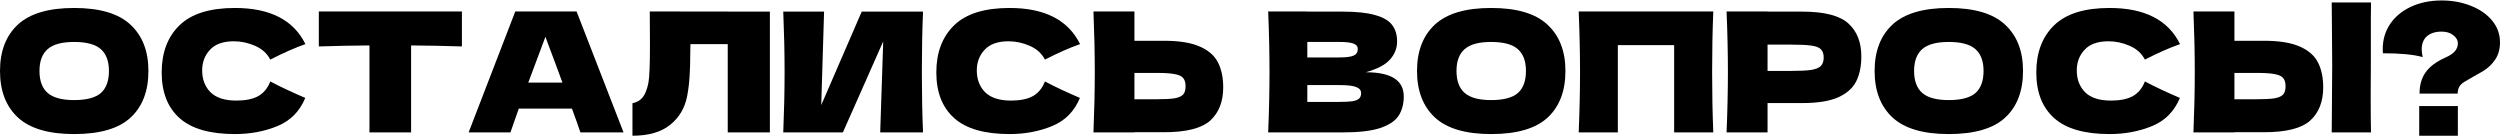 <?xml version="1.0" encoding="UTF-8"?> <svg xmlns="http://www.w3.org/2000/svg" width="956" height="52" viewBox="0 0 956 52" fill="none"><path d="M933.705 0.178C937.74 0.178 941.455 0.857 944.853 2.216C948.292 3.575 951.01 5.465 953.006 7.885C955.002 10.306 956 13.087 956 16.23C956 18.778 955.384 20.965 954.153 22.791C952.921 24.617 951.35 26.103 949.439 27.249L946.063 29.16C944.237 30.18 943.027 30.88 942.432 31.262C941.455 31.857 940.776 32.515 940.394 33.237C940.011 33.959 939.82 34.808 939.82 35.785H925.233C925.233 32.558 925.998 29.861 927.527 27.695C929.055 25.487 931.625 23.576 935.234 21.962C936.848 21.241 938.016 20.455 938.738 19.606C939.502 18.714 939.884 17.716 939.884 16.612C939.884 15.38 939.29 14.319 938.101 13.427C936.954 12.535 935.489 12.089 933.705 12.089C931.285 12.089 929.395 12.684 928.036 13.873C926.72 15.062 926.062 16.739 926.062 18.905C926.062 19.754 926.189 20.731 926.444 21.835C923.047 20.858 917.972 20.37 911.22 20.37C911.177 19.988 911.156 19.457 911.156 18.778C911.156 15.21 912.09 12.026 913.959 9.223C915.87 6.378 918.524 4.169 921.921 2.598C925.361 0.985 929.289 0.178 933.705 0.178ZM939.884 51.901H925.106V40.562H939.884V51.901Z" fill="black"></path><path d="M906.612 25.147C906.569 27.695 906.548 31.601 906.548 36.867C906.548 43.194 906.591 47.781 906.676 50.626H891.643L891.707 43.428C891.791 35.529 891.834 29.436 891.834 25.147C891.834 21.07 891.791 15.295 891.707 7.821L891.643 0.941H906.676C906.633 2.3 906.612 4.424 906.612 7.311V19.223V25.147ZM865.781 15.592C871.599 15.592 876.164 16.335 879.477 17.821C882.789 19.265 885.103 21.304 886.42 23.936C887.736 26.527 888.394 29.691 888.394 33.427C888.394 38.863 886.738 43.088 883.426 46.103C880.114 49.076 874.232 50.562 865.781 50.562H854.443V50.626H838.773C839.113 42.388 839.283 34.68 839.283 27.503C839.283 20.327 839.113 12.619 838.773 4.381H854.443V15.592H865.781ZM863.234 37.95C866.206 37.95 868.436 37.823 869.922 37.568C871.451 37.271 872.512 36.782 873.107 36.103C873.701 35.423 873.999 34.383 873.999 32.982C873.999 31.58 873.68 30.519 873.043 29.797C872.406 29.075 871.323 28.586 869.794 28.332C868.308 28.034 866.121 27.886 863.234 27.886H854.443V37.95H863.234Z" fill="black"></path><path d="M806.707 51.266C797.11 51.266 790.039 49.228 785.495 45.151C780.952 41.075 778.68 35.257 778.68 27.698C778.68 20.097 780.952 14.088 785.495 9.671C790.039 5.255 797.11 3.047 806.707 3.047C820.126 3.047 829.107 7.654 833.651 16.869C829.829 18.186 825.349 20.16 820.211 22.793C818.979 20.415 817.026 18.653 814.351 17.506C811.718 16.36 809.021 15.787 806.261 15.787C802.184 15.787 799.148 16.869 797.152 19.035C795.156 21.158 794.158 23.791 794.158 26.934C794.158 30.331 795.22 33.112 797.343 35.278C799.509 37.401 802.8 38.463 807.216 38.463C810.741 38.463 813.544 37.89 815.625 36.743C817.705 35.554 819.234 33.686 820.211 31.138C823.693 33.006 828.152 35.108 833.588 37.444C831.464 42.582 827.918 46.17 822.95 48.209C817.981 50.247 812.567 51.266 806.707 51.266Z" fill="black"></path><path d="M745.197 51.266C735.473 51.266 728.317 49.164 723.731 44.96C719.145 40.714 716.852 34.769 716.852 27.125C716.852 19.566 719.124 13.663 723.667 9.417C728.254 5.17 735.43 3.047 745.197 3.047C755.007 3.047 762.183 5.17 766.727 9.417C771.314 13.663 773.607 19.566 773.607 27.125C773.607 34.811 771.335 40.756 766.791 44.96C762.247 49.164 755.049 51.266 745.197 51.266ZM745.197 38.272C749.911 38.272 753.308 37.38 755.389 35.597C757.47 33.771 758.51 30.947 758.51 27.125C758.51 23.388 757.47 20.606 755.389 18.78C753.308 16.954 749.911 16.041 745.197 16.041C740.526 16.041 737.15 16.954 735.069 18.78C732.988 20.606 731.948 23.388 731.948 27.125C731.948 30.904 732.988 33.707 735.069 35.533C737.15 37.359 740.526 38.272 745.197 38.272Z" fill="black"></path><path d="M689.161 4.445C697.612 4.445 703.493 5.952 706.805 8.967C710.118 11.94 711.774 16.144 711.774 21.579C711.774 25.316 711.116 28.501 709.799 31.134C708.483 33.724 706.168 35.763 702.856 37.249C699.544 38.693 694.979 39.415 689.161 39.415H675.912V50.626H660.242C660.582 42.387 660.752 34.68 660.752 27.503C660.752 20.327 660.582 12.619 660.242 4.381H675.912V4.445H689.161ZM684.702 27.121C688.227 27.121 690.86 26.994 692.601 26.739C694.384 26.442 695.616 25.932 696.295 25.21C697.017 24.488 697.378 23.427 697.378 22.025C697.378 20.624 697.038 19.584 696.359 18.904C695.722 18.182 694.512 17.694 692.728 17.439C690.987 17.184 688.312 17.057 684.702 17.057H675.912V27.121H684.702Z" fill="black"></path><path d="M655.163 4.381C654.866 11.557 654.717 19.265 654.717 27.503C654.717 35.742 654.866 43.449 655.163 50.626H640.194V17.248H618.664V50.626H603.695C604.035 42.387 604.205 34.68 604.205 27.503C604.205 20.327 604.035 12.619 603.695 4.381H655.163Z" fill="black"></path><path d="M570.213 51.266C560.488 51.266 553.333 49.164 548.747 44.96C544.16 40.714 541.867 34.769 541.867 27.125C541.867 19.566 544.139 13.663 548.683 9.417C553.269 5.17 560.446 3.047 570.213 3.047C580.022 3.047 587.199 5.17 591.743 9.417C596.329 13.663 598.622 19.566 598.622 27.125C598.622 34.811 596.35 40.756 591.806 44.96C587.263 49.164 580.065 51.266 570.213 51.266ZM570.213 38.272C574.926 38.272 578.324 37.38 580.405 35.597C582.485 33.771 583.526 30.947 583.526 27.125C583.526 23.388 582.485 20.606 580.405 18.78C578.324 16.954 574.926 16.041 570.213 16.041C565.542 16.041 562.166 16.954 560.085 18.78C558.004 20.606 556.964 23.388 556.964 27.125C556.964 30.904 558.004 33.707 560.085 35.533C562.166 37.359 565.542 38.272 570.213 38.272Z" fill="black"></path><path d="M522.276 27.631C531.958 27.631 536.799 30.709 536.799 36.867C536.799 39.755 536.141 42.218 534.825 44.256C533.508 46.252 531.152 47.823 527.754 48.969C524.357 50.074 519.643 50.626 513.613 50.626H484.949C485.289 42.387 485.459 34.68 485.459 27.503C485.459 20.327 485.289 12.619 484.949 4.381H499.918V4.445H513.486C518.752 4.445 522.892 4.89 525.907 5.782C528.965 6.632 531.109 7.884 532.341 9.54C533.615 11.197 534.252 13.299 534.252 15.847C534.252 18.437 533.339 20.751 531.513 22.79C529.729 24.785 526.65 26.399 522.276 27.631ZM499.918 16.038V21.962H512.148C514.781 21.962 516.607 21.728 517.626 21.261C518.688 20.794 519.219 19.944 519.219 18.713C519.219 17.736 518.667 17.057 517.563 16.675C516.501 16.25 514.696 16.038 512.148 16.038H499.918ZM512.148 38.969C514.357 38.969 516.034 38.884 517.18 38.714C518.369 38.502 519.219 38.162 519.728 37.695C520.238 37.185 520.493 36.506 520.493 35.657C520.493 34.553 519.877 33.767 518.646 33.3C517.456 32.79 515.291 32.535 512.148 32.535H499.918V38.969H512.148Z" fill="black"></path><path d="M445.145 15.592C450.962 15.592 455.528 16.335 458.84 17.821C462.152 19.265 464.466 21.303 465.783 23.936C467.099 26.527 467.758 29.69 467.758 33.427C467.758 38.863 466.101 43.088 462.789 46.103C459.477 49.076 453.595 50.562 445.145 50.562H433.806V50.626H418.137C418.476 42.387 418.646 34.68 418.646 27.503C418.646 20.327 418.476 12.619 418.137 4.381H433.806V15.592H445.145ZM442.597 37.95C445.569 37.95 447.799 37.822 449.285 37.568C450.814 37.27 451.875 36.782 452.47 36.102C453.064 35.423 453.362 34.383 453.362 32.981C453.362 31.58 453.043 30.518 452.406 29.796C451.769 29.075 450.686 28.586 449.158 28.331C447.671 28.034 445.484 27.886 442.597 27.886H433.806V37.95H442.597Z" fill="black"></path><path d="M386.078 51.266C376.481 51.266 369.41 49.228 364.866 45.151C360.323 41.075 358.051 35.257 358.051 27.698C358.051 20.097 360.323 14.088 364.866 9.671C369.41 5.255 376.481 3.047 386.078 3.047C399.497 3.047 408.478 7.654 413.022 16.869C409.2 18.186 404.72 20.16 399.582 22.793C398.35 20.415 396.397 18.653 393.722 17.506C391.089 16.36 388.392 15.787 385.632 15.787C381.555 15.787 378.519 16.869 376.523 19.035C374.527 21.158 373.529 23.791 373.529 26.934C373.529 30.331 374.591 33.112 376.714 35.278C378.88 37.401 382.171 38.463 386.588 38.463C390.112 38.463 392.915 37.89 394.996 36.743C397.076 35.554 398.605 33.686 399.582 31.138C403.064 33.006 407.523 35.108 412.959 37.444C410.835 42.582 407.289 46.17 402.321 48.209C397.352 50.247 391.938 51.266 386.078 51.266Z" fill="black"></path><path d="M315.126 4.443L314.043 40.178L329.521 4.443H352.962C352.665 11.62 352.516 19.306 352.516 27.502C352.516 35.74 352.665 43.448 352.962 50.624H336.592L337.738 15.845L322.323 50.624H299.52C299.859 42.386 300.029 34.679 300.029 27.502C300.029 20.368 299.859 12.682 299.52 4.443H315.126Z" fill="black"></path><path d="M294.403 50.626H278.287V16.866H264.018L263.955 20.56C263.955 23.788 263.87 26.633 263.7 29.096C263.573 31.516 263.275 34.001 262.808 36.548C261.959 41.177 259.793 44.893 256.311 47.696C252.871 50.498 248.052 51.9 241.852 51.9V39.478C243.508 39.139 244.803 38.396 245.737 37.249C246.714 36.06 247.457 34.17 247.967 31.58C248.349 29.499 248.54 24.764 248.54 17.375L248.476 4.381L294.403 4.445V50.626Z" fill="black"></path><path d="M221.948 50.626C221.142 48.205 220.059 45.169 218.7 41.517H198.38L195.195 50.626H179.207L197.043 4.381H220.483L238.446 50.626H221.948ZM215.069 31.58C213.455 27.121 211.799 22.662 210.101 18.203L208.572 14.063C207.086 17.927 204.899 23.766 202.011 31.58H215.069Z" fill="black"></path><path d="M176.635 17.758C169.968 17.545 163.492 17.418 157.207 17.375V50.626H141.282V17.375C134.955 17.418 128.5 17.545 121.918 17.758V4.381H176.635V17.758Z" fill="black"></path><path d="M89.855 51.266C80.258 51.266 73.188 49.228 68.644 45.151C64.1 41.075 61.828 35.257 61.828 27.698C61.828 20.097 64.1 14.088 68.644 9.671C73.188 5.255 80.258 3.047 89.855 3.047C103.274 3.047 112.256 7.654 116.8 16.869C112.978 18.186 108.498 20.16 103.359 22.793C102.128 20.415 100.174 18.653 97.499 17.506C94.866 16.36 92.17 15.787 89.409 15.787C85.333 15.787 82.296 16.869 80.301 19.035C78.305 21.158 77.307 23.791 77.307 26.934C77.307 30.331 78.368 33.112 80.492 35.278C82.657 37.401 85.948 38.463 90.365 38.463C93.889 38.463 96.692 37.89 98.773 36.743C100.854 35.554 102.383 33.686 103.359 31.138C106.841 33.006 111.3 35.108 116.736 37.444C114.613 42.582 111.067 46.17 106.098 48.209C101.13 50.247 95.716 51.266 89.855 51.266Z" fill="black"></path><path d="M28.346 51.266C18.621 51.266 11.466 49.164 6.879 44.96C2.293 40.714 0 34.769 0 27.125C0 19.566 2.272 13.663 6.816 9.417C11.402 5.17 18.579 3.047 28.346 3.047C38.155 3.047 45.332 5.17 49.876 9.417C54.462 13.663 56.755 19.566 56.755 27.125C56.755 34.811 54.483 40.756 49.939 44.96C45.395 49.164 38.198 51.266 28.346 51.266ZM28.346 38.272C33.059 38.272 36.457 37.38 38.537 35.597C40.618 33.771 41.659 30.947 41.659 27.125C41.659 23.388 40.618 20.606 38.537 18.78C36.457 16.954 33.059 16.041 28.346 16.041C23.674 16.041 20.299 16.954 18.218 18.78C16.137 20.606 15.097 23.388 15.097 27.125C15.097 30.904 16.137 33.707 18.218 35.533C20.299 37.359 23.674 38.272 28.346 38.272Z" fill="black"></path></svg> 